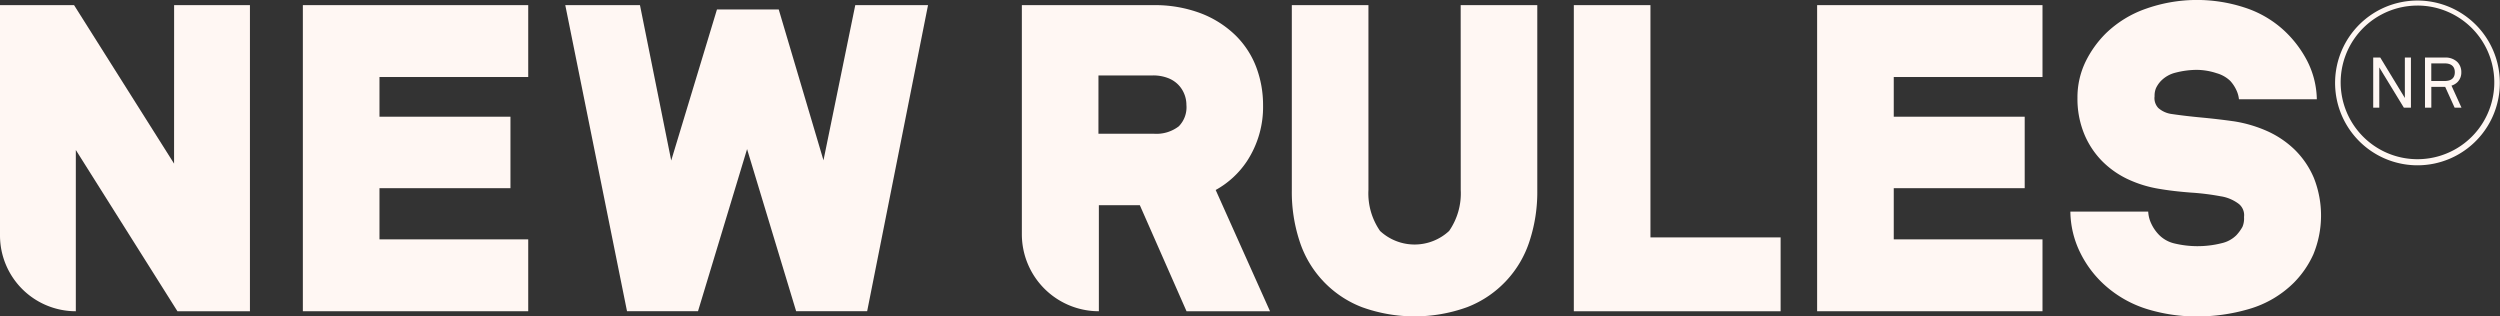 <svg id="Logo" xmlns="http://www.w3.org/2000/svg" width="200" height="25.31" viewBox="0 0 200 25.31">
  <rect x="0" y="0" width="200" height="25.31" fill="#333333" stroke="none"/>
  <g id="Group_1" data-name="Group 1">
    <path id="Path_2" data-name="Path 2" d="M101.272,270.365l-8-12.678H87.346v18.421a6.066,6.066,0,0,0,6.066,6.066h0v-12.9l8.129,12.9h5.8V257.687h-6.066Z" transform="translate(-87.346 -257.275)" fill="#fff7f3"/>
    <path id="Path_3" data-name="Path 3" d="M167.691,282.174h18.03v-5.75h-11.9v-4.094H184.3v-5.718H173.821v-3.176h11.9v-5.75h-18.03Z" transform="translate(-143.463 -257.275)" fill="#fff7f3"/>
    <path id="Path_4" data-name="Path 4" d="M257.956,270.1l-3.58-12.068h-4.941l-3.66,12.084-2.5-12.432H237.3l4.939,24.487h5.68l3.925-12.968,3.925,12.968h5.682l4.87-24.487H260.5Z" transform="translate(-192.078 -257.275)" fill="#fff7f3"/>
    <path id="Path_5" data-name="Path 5" d="M376.432,270.187a7.9,7.9,0,0,0,1.3-4.514,8.57,8.57,0,0,0-.522-2.964,7.089,7.089,0,0,0-1.661-2.586,8.153,8.153,0,0,0-2.782-1.778,10.4,10.4,0,0,0-3.844-.658H358.435v18.326a6.161,6.161,0,0,0,6.161,6.161h0v-8.482h3.278l3.735,8.482h6.679l-4.347-9.7A7.141,7.141,0,0,0,376.432,270.187Zm-11.868-6.877h4.357a3.284,3.284,0,0,1,1.182.2,2.3,2.3,0,0,1,.816.513,2.266,2.266,0,0,1,.505.757,2.311,2.311,0,0,1,.176.893,2.169,2.169,0,0,1-.611,1.708,2.937,2.937,0,0,1-2.006.592h-4.421Z" transform="translate(-276.687 -257.275)" fill="#fff7f3"/>
    <path id="Path_6" data-name="Path 6" d="M443.567,272.479a5.272,5.272,0,0,1-.928,3.271,4.06,4.06,0,0,1-5.528,0,5.272,5.272,0,0,1-.928-3.271V257.687h-6.13v14.855a12.577,12.577,0,0,0,.606,3.979,8.423,8.423,0,0,0,5,5.325,12.373,12.373,0,0,0,8.426,0,8.423,8.423,0,0,0,5-5.325,12.576,12.576,0,0,0,.606-3.979V257.687h-6.129Z" transform="translate(-326.708 -257.275)" fill="#fff7f3"/>
    <path id="Path_7" data-name="Path 7" d="M511,257.687h-6.13v24.487h16.543v-5.908H511Z" transform="translate(-378.964 -257.275)" fill="#fff7f3"/>
    <path id="Path_8" data-name="Path 8" d="M569.418,282.174h18.03v-5.75h-11.9v-4.094h10.476v-5.718H575.548v-3.176h11.9v-5.75h-18.03Z" transform="translate(-424.048 -257.275)" fill="#fff7f3"/>
    <path id="Path_9" data-name="Path 9" d="M654.519,268.271a7.676,7.676,0,0,0-2.263-1.5,10.534,10.534,0,0,0-2.647-.755H649.6c-.751-.107-1.593-.205-2.5-.291h0c-.872-.082-1.668-.175-2.363-.278a2.038,2.038,0,0,1-1.1-.483,1.142,1.142,0,0,1-.3-.942,1.563,1.563,0,0,1,.111-.645,2.216,2.216,0,0,1,.373-.555,2.457,2.457,0,0,1,1.2-.689,6.9,6.9,0,0,1,1.694-.222,5.18,5.18,0,0,1,1.585.267,2.567,2.567,0,0,1,1.086.612,2.87,2.87,0,0,1,.5.756,2.237,2.237,0,0,1,.2.715h6.23a7.009,7.009,0,0,0-.761-3.049,8.9,8.9,0,0,0-1.839-2.43,8.485,8.485,0,0,0-3.179-1.856,12.248,12.248,0,0,0-7.874.088A8.708,8.708,0,0,0,639.429,259a8.388,8.388,0,0,0-1.621,2.271,6.544,6.544,0,0,0-.641,2.884,7.4,7.4,0,0,0,.539,2.881,6.806,6.806,0,0,0,1.454,2.195,7.253,7.253,0,0,0,2.1,1.456,9.5,9.5,0,0,0,2.46.745c.767.132,1.631.231,2.566.3a19.815,19.815,0,0,1,2.376.3l.012,0a3.213,3.213,0,0,1,1.413.613,1.161,1.161,0,0,1,.405,1.039,1.7,1.7,0,0,1-.126.787,3.442,3.442,0,0,1-.483.665,2.424,2.424,0,0,1-1.186.643,7.868,7.868,0,0,1-1.96.237,7.954,7.954,0,0,1-1.78-.211,2.54,2.54,0,0,1-1.263-.692,3.23,3.23,0,0,1-.635-.928,2.508,2.508,0,0,1-.232-.937H636.6a7.593,7.593,0,0,0,.768,3.247,8.543,8.543,0,0,0,1.906,2.567,9.089,9.089,0,0,0,3.546,2.012,13.508,13.508,0,0,0,3.852.565,14.758,14.758,0,0,0,4.234-.6,8.4,8.4,0,0,0,3.58-2.108,7.732,7.732,0,0,0,1.552-2.26,8.166,8.166,0,0,0,.041-6.117A6.956,6.956,0,0,0,654.519,268.271Z" transform="translate(-470.97 -256.322)" fill="#fff7f3"/>
  </g>
  <g id="Group_3" data-name="Group 3" transform="translate(186.777)">
    <path id="Path_10" data-name="Path 10" d="M716.656,269.546a6.59,6.59,0,1,1,2.574-.52A6.572,6.572,0,0,1,716.656,269.546Zm0-12.778a6.145,6.145,0,1,0,2.4.484A6.126,6.126,0,0,0,716.656,256.767Z" transform="translate(-710.044 -256.322)" fill="#fff7f3"/>
    <g id="Group_2" data-name="Group 2" transform="translate(3.076 4.608)">
      <path id="Path_11" data-name="Path 11" d="M722.7,275.611l-1.967-3.222v3.222h-.486V271.6h.565l1.967,3.234V271.6h.486v4.008Z" transform="translate(-720.243 -271.603)" fill="#fff7f3"/>
      <path id="Path_12" data-name="Path 12" d="M736.372,275.611l-.757-1.668h-1.108v1.668H734V271.6h1.572a1.351,1.351,0,0,1,1.017.356,1.133,1.133,0,0,1,.317.814,1.074,1.074,0,0,1-.305.792,1.156,1.156,0,0,1-.481.283l.8,1.764Zm-.8-3.544h-1.068v1.408h1.068c.475,0,.814-.192.814-.7S736.05,272.066,735.575,272.066Z" transform="translate(-729.854 -271.603)" fill="#fff7f3"/>
    </g>
  </g>
</svg>
